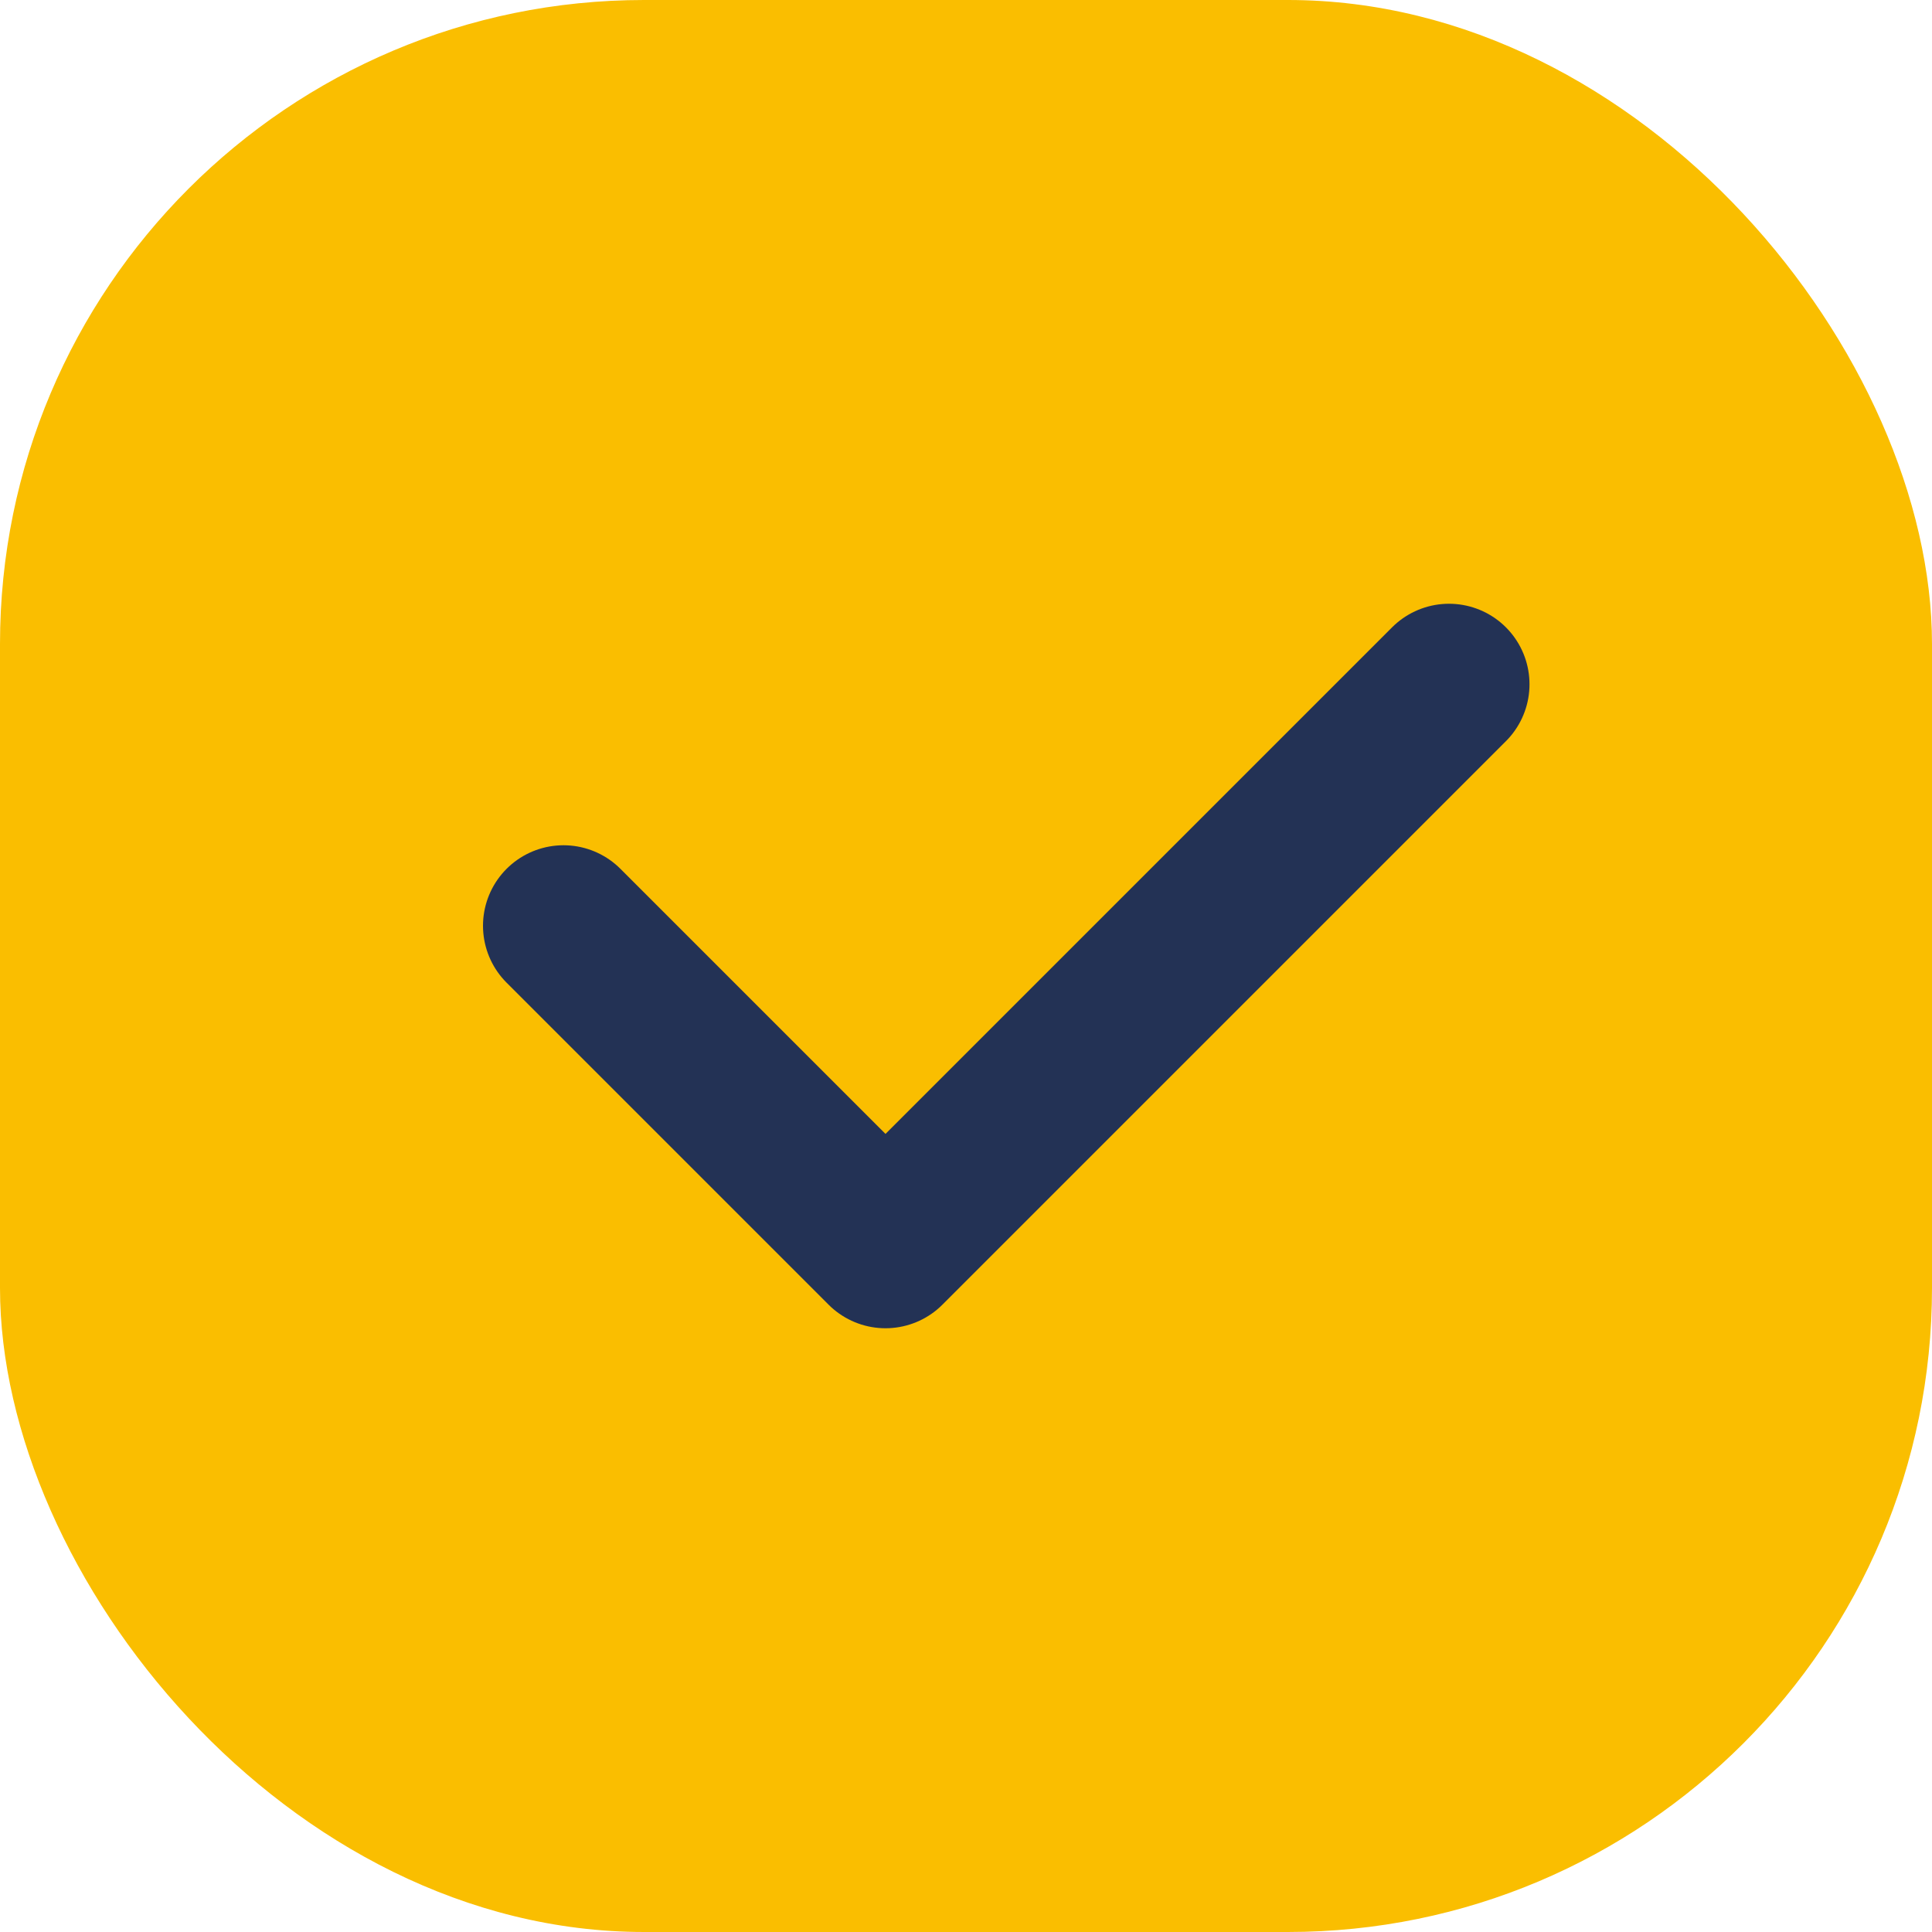 <svg width="24" height="24" viewBox="0 0 24 24" fill="none" xmlns="http://www.w3.org/2000/svg">
<rect width="24" height="24" rx="8" fill="#FABE00"/>
<path d="M7 11.5L11 15.5L18 8.5" stroke="#233255" stroke-width="2" stroke-linecap="round" stroke-linejoin="round"/>
</svg>
